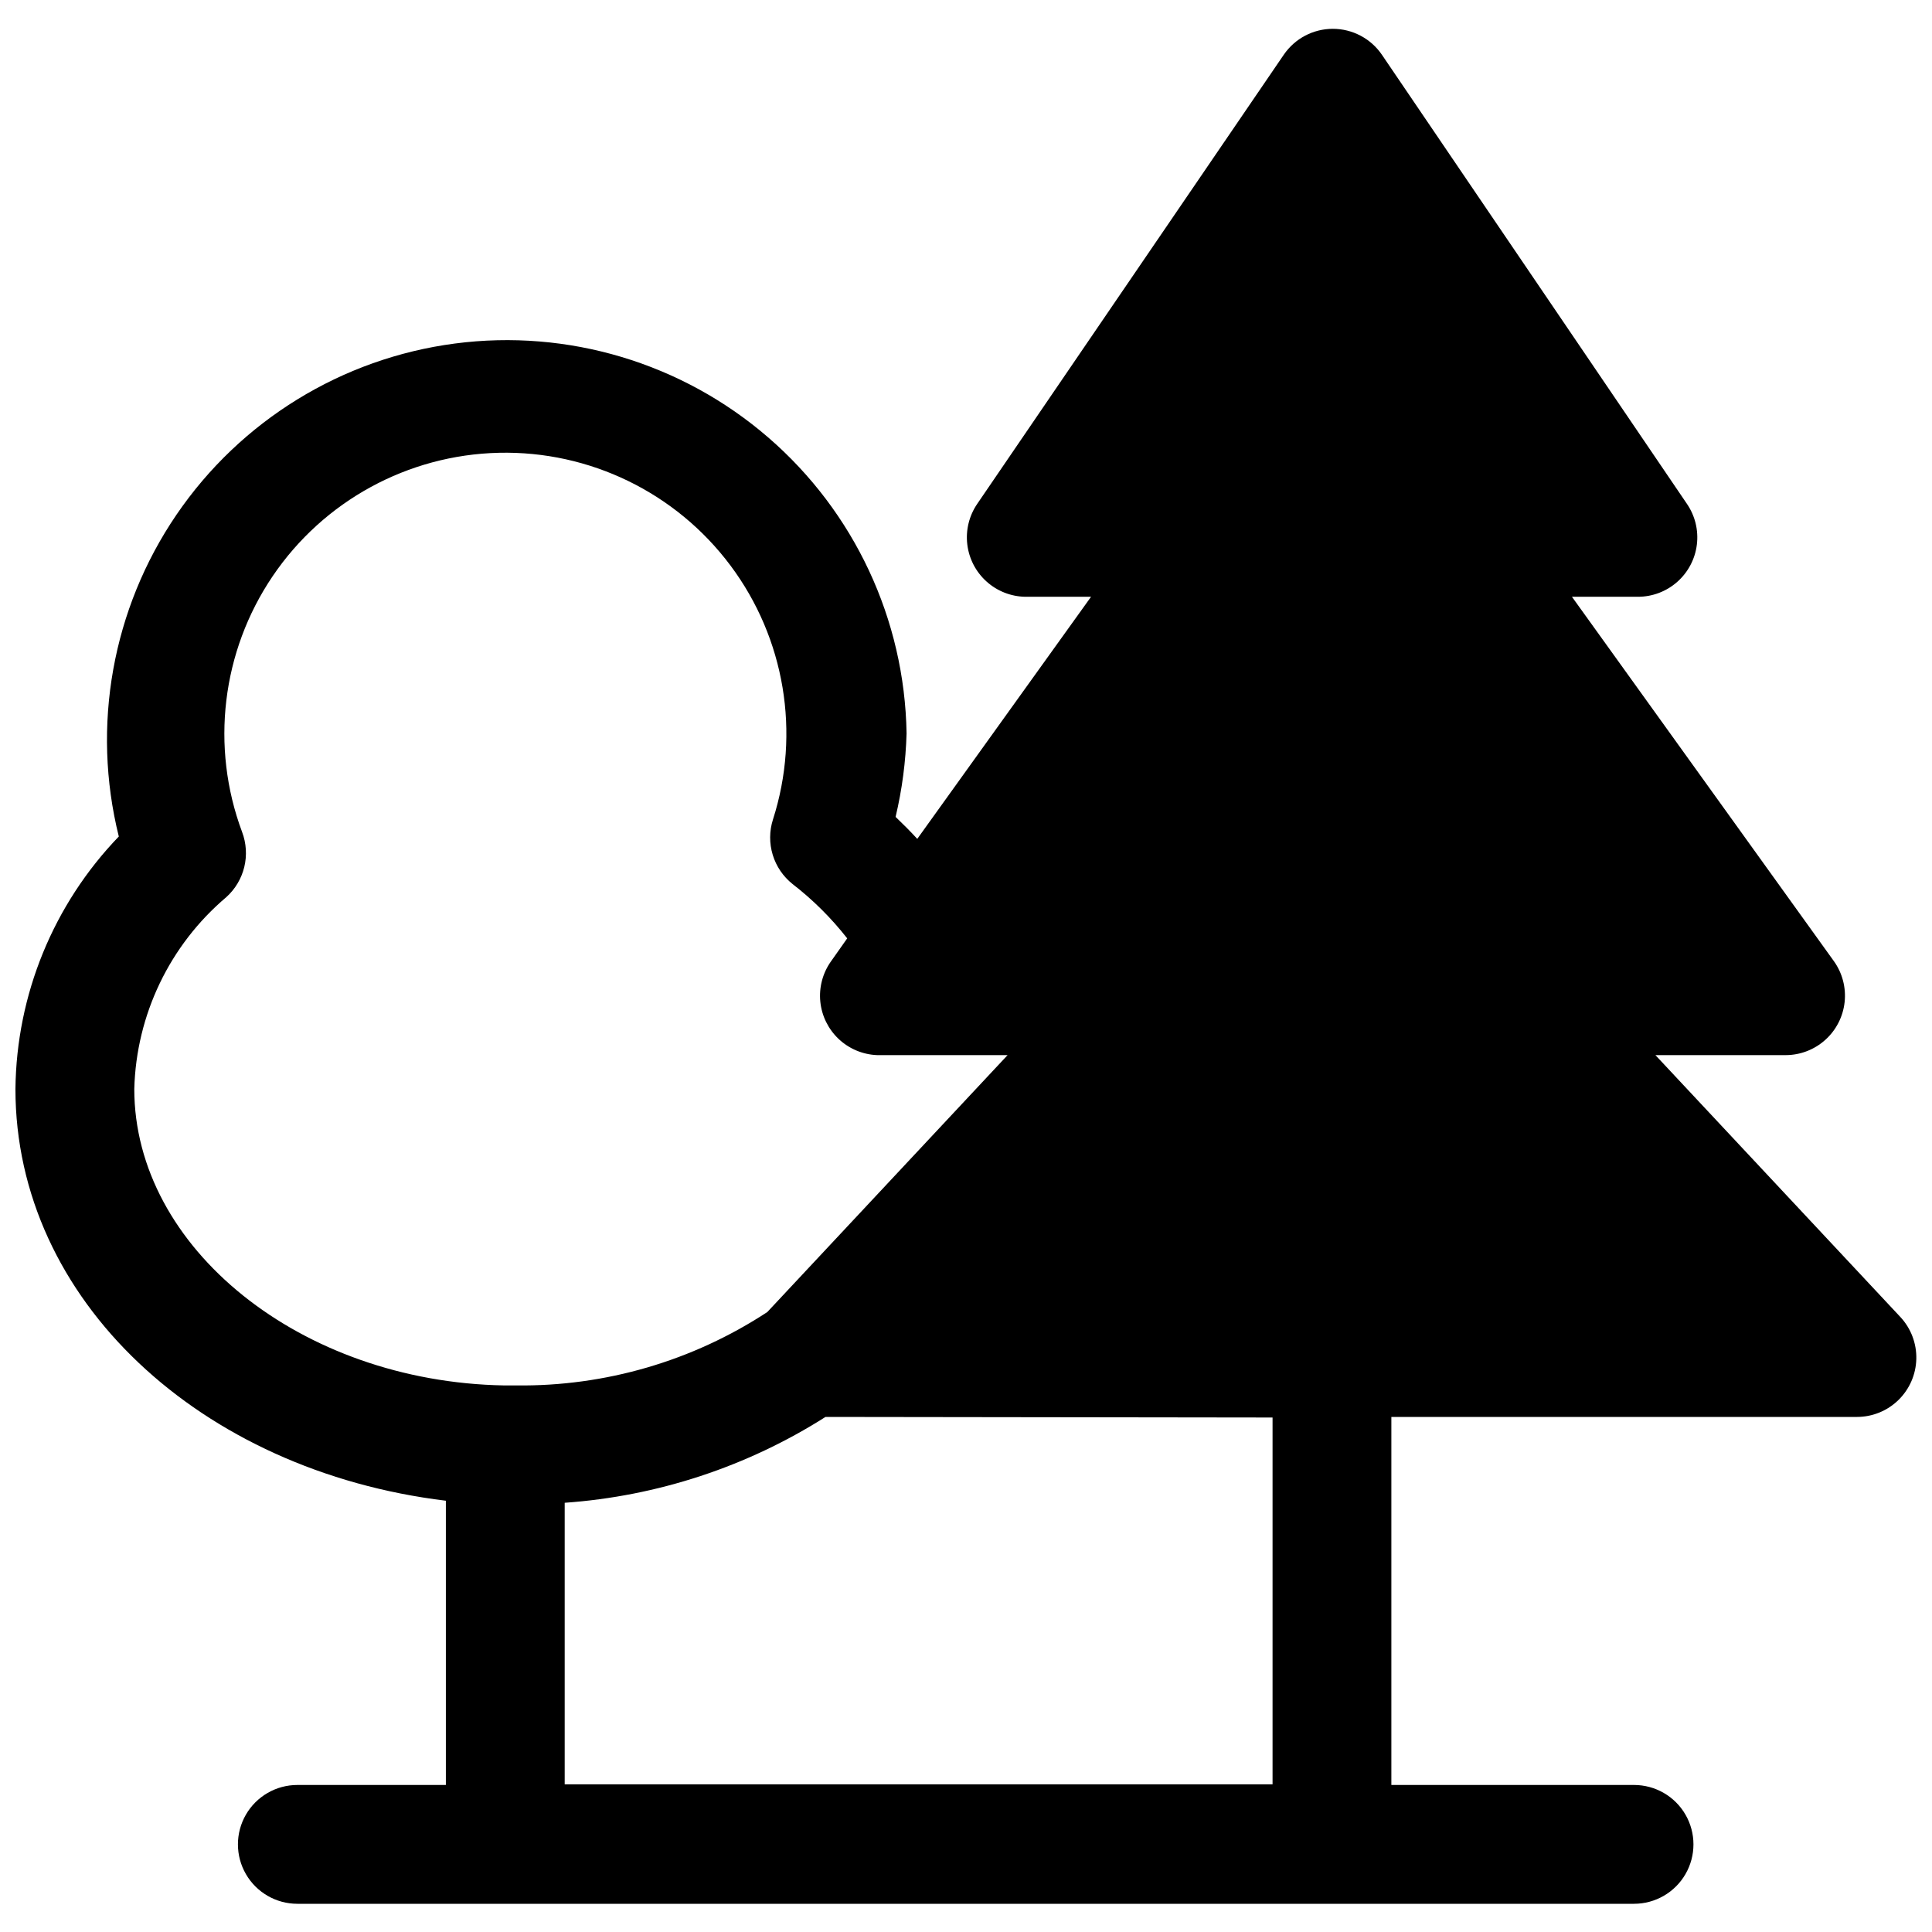 <?xml version="1.0" encoding="UTF-8"?>
<!-- Uploaded to: SVG Repo, www.svgrepo.com, Generator: SVG Repo Mixer Tools -->
<svg width="800px" height="800px" version="1.1" viewBox="144 144 512 512" xmlns="http://www.w3.org/2000/svg">
 <defs>
  <clipPath id="a">
   <path d="m148.09 151h503.81v498h-503.81z"/>
  </clipPath>
 </defs>
 <g clip-path="url(#a)">
  <path d="m262.16 541.7v75.336h-39.359c-5.625 0-10.824 3-13.637 7.871s-2.812 10.871 0 15.742c2.812 4.871 8.012 7.875 13.637 7.875h354.24-0.004c5.625 0 10.824-3.004 13.637-7.875 2.812-4.871 2.812-10.871 0-15.742s-8.012-7.871-13.637-7.871h-64.312v-97.535h123.43c4.102-0.012 8.035-1.625 10.965-4.496s4.625-6.769 4.723-10.871c0.098-4.098-1.406-8.074-4.195-11.082l-64.945-69.434h34.559c3.867-0.016 7.59-1.457 10.461-4.043 2.875-2.586 4.695-6.137 5.117-9.977 0.422-3.844-0.582-7.707-2.824-10.855l-69.434-96.59h17.477c3.84 0 7.547-1.402 10.426-3.945 2.879-2.543 4.727-6.051 5.199-9.863 0.473-3.809-0.465-7.66-2.637-10.828l-80.844-119.03c-2.934-4.285-7.797-6.848-12.988-6.848-5.195 0-10.055 2.562-12.988 6.848l-81.242 119.03c-2.152 3.144-3.094 6.965-2.644 10.754 0.449 3.785 2.258 7.281 5.09 9.832 2.832 2.555 6.496 3.996 10.309 4.051h17.398l-46.051 64.156c-1.812-1.969-3.777-3.938-5.746-5.824 1.723-7.254 2.695-14.668 2.91-22.121-0.492-30.191-13.844-58.738-36.703-78.469-22.855-19.734-53.047-28.777-82.988-24.859-29.938 3.918-56.785 20.426-73.797 45.375-17.008 24.945-22.566 55.969-15.277 85.27-17.332 17.992-27.133 41.93-27.395 66.914 0 55.891 49.043 101.23 114.07 109.11zm219.08-22.043v97.219h-187.59v-74.625c24.566-1.734 48.32-9.551 69.117-22.75zm-277.25-137.92c2.348-2.121 4-4.898 4.746-7.977 0.742-3.074 0.543-6.301-0.574-9.262-8.43-22.574-5.414-47.832 8.09-67.793 13.504-19.957 35.832-32.145 59.926-32.711 24.09-0.566 46.965 10.562 61.395 29.863 14.426 19.297 18.625 44.387 11.266 67.332-0.969 3.039-0.988 6.301-0.059 9.352 0.926 3.051 2.758 5.746 5.254 7.734 5.406 4.18 10.273 9.02 14.484 14.402l-4.328 6.141h-0.004c-2.18 3.098-3.172 6.875-2.793 10.645 0.379 3.769 2.106 7.273 4.859 9.875 2.754 2.598 6.352 4.117 10.137 4.277h34.637l-63.684 68.094c-19.77 12.969-42.957 19.738-66.598 19.445h-3.148c-53.848-0.945-98.008-36.449-98.008-78.562 0.512-19.656 9.391-38.156 24.402-50.855z"/>
 </g>
</svg>